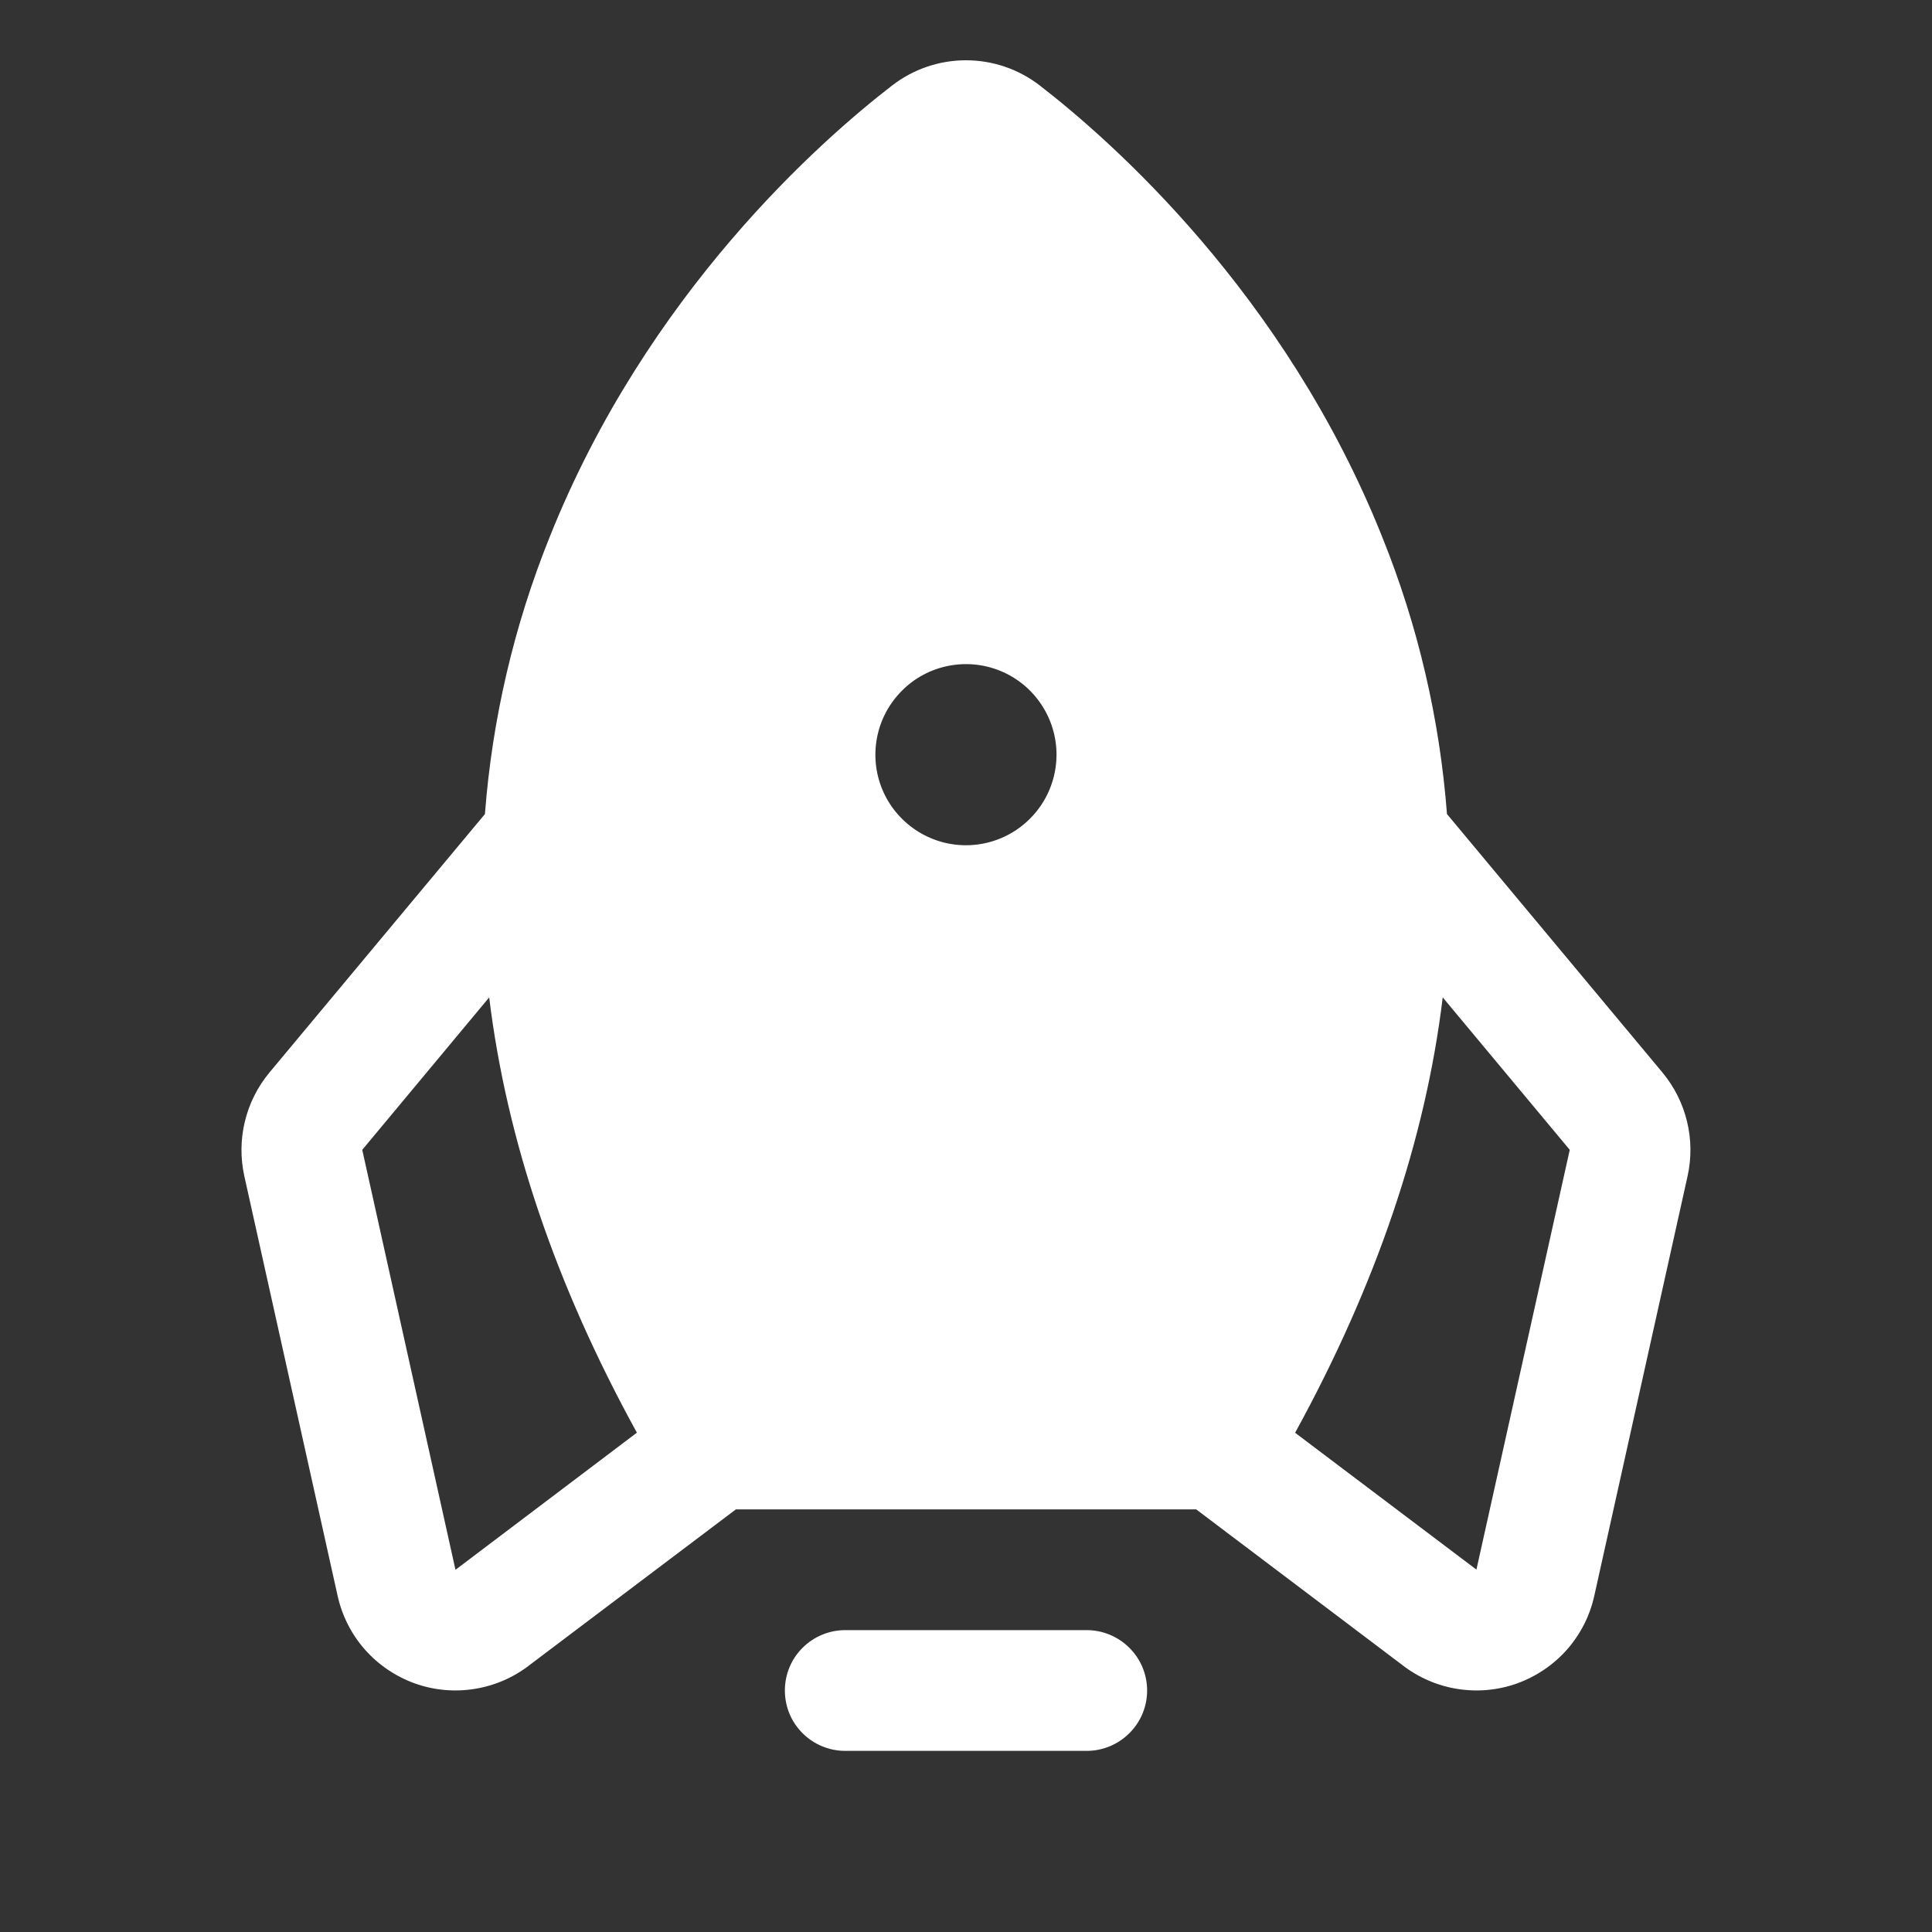 <svg width="20" height="20" viewBox="0 0 20 20" fill="none" xmlns="http://www.w3.org/2000/svg">
<rect x="0" y="0" width="20" height="20" fill="#333333" stroke="none"/>
<path d="M11.875 17.5C11.875 17.666 11.809 17.825 11.691 17.942C11.574 18.059 11.415 18.125 11.25 18.125H8.75C8.584 18.125 8.425 18.059 8.308 17.942C8.19 17.825 8.125 17.666 8.125 17.5C8.125 17.334 8.19 17.175 8.308 17.058C8.425 16.941 8.584 16.875 8.75 16.875H11.25C11.415 16.875 11.574 16.941 11.691 17.058C11.809 17.175 11.875 17.334 11.875 17.5ZM17.47 12.174L16.504 16.52C16.458 16.727 16.361 16.918 16.221 17.077C16.081 17.235 15.903 17.355 15.704 17.427C15.505 17.498 15.291 17.517 15.083 17.483C14.874 17.449 14.678 17.363 14.511 17.232L12.383 15.625H7.618L5.488 17.232C5.322 17.363 5.125 17.449 4.916 17.483C4.708 17.517 4.494 17.498 4.295 17.427C4.096 17.355 3.918 17.235 3.778 17.077C3.638 16.918 3.541 16.727 3.495 16.52L2.529 12.174C2.488 11.988 2.49 11.794 2.535 11.609C2.58 11.423 2.667 11.25 2.789 11.103L5.02 8.427C5.095 7.443 5.321 6.477 5.689 5.562C6.697 3.035 8.502 1.45 9.234 0.886C9.453 0.716 9.722 0.624 10 0.624C10.277 0.624 10.546 0.716 10.765 0.886C11.495 1.45 13.302 3.035 14.31 5.562C14.679 6.477 14.904 7.443 14.979 8.427L17.21 11.103C17.332 11.25 17.419 11.423 17.464 11.609C17.509 11.794 17.511 11.988 17.47 12.174ZM6.593 14.831C5.753 13.303 5.244 11.801 5.064 10.325L3.75 11.903L4.715 16.25L4.729 16.24L6.593 14.831ZM10.937 7.812C10.937 7.627 10.882 7.446 10.779 7.292C10.676 7.137 10.53 7.017 10.358 6.946C10.187 6.875 9.999 6.857 9.817 6.893C9.635 6.929 9.468 7.018 9.337 7.15C9.206 7.281 9.116 7.448 9.08 7.63C9.044 7.811 9.062 8 9.133 8.171C9.204 8.343 9.325 8.489 9.479 8.592C9.633 8.695 9.814 8.75 10 8.75C10.248 8.75 10.487 8.651 10.662 8.475C10.838 8.3 10.937 8.061 10.937 7.812ZM16.25 11.903L14.935 10.325C14.757 11.798 14.247 13.3 13.407 14.832L15.27 16.238L15.284 16.248L16.25 11.903Z" fill="white"/>
</svg>
